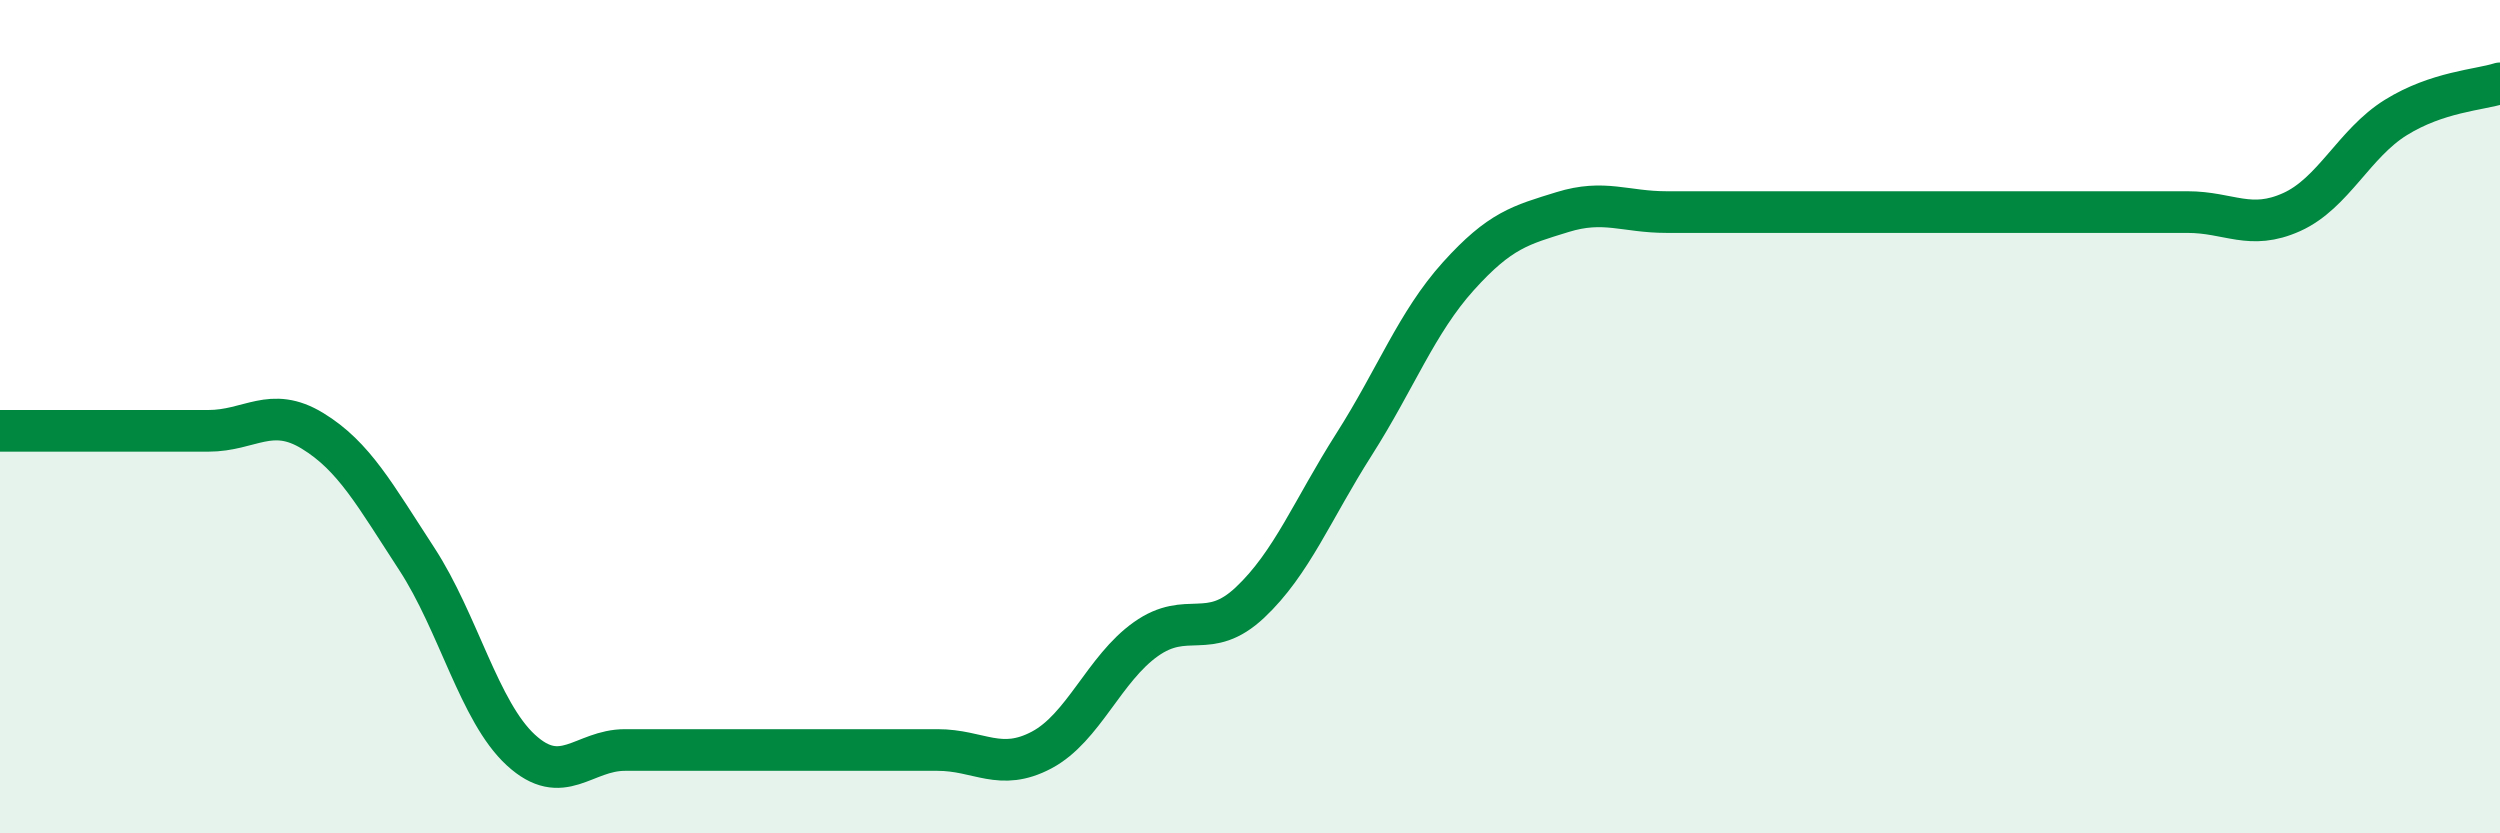 
    <svg width="60" height="20" viewBox="0 0 60 20" xmlns="http://www.w3.org/2000/svg">
      <path
        d="M 0,10.34 C 0.5,10.34 1.5,10.34 2.5,10.34 C 3.5,10.34 4,10.34 5,10.34 C 6,10.34 6.5,9.73 7.5,10.34 C 8.5,10.95 9,11.88 10,13.41 C 11,14.94 11.5,17.08 12.5,18 C 13.5,18.92 14,18 15,18 C 16,18 16.5,18 17.5,18 C 18.5,18 19,18 20,18 C 21,18 21.5,18 22.5,18 C 23.5,18 24,18.53 25,18 C 26,17.47 26.5,16.05 27.5,15.34 C 28.5,14.63 29,15.4 30,14.46 C 31,13.52 31.5,12.23 32.5,10.66 C 33.5,9.09 34,7.74 35,6.63 C 36,5.52 36.5,5.4 37.5,5.09 C 38.5,4.78 39,5.09 40,5.09 C 41,5.09 41.5,5.09 42.5,5.09 C 43.5,5.09 44,5.09 45,5.09 C 46,5.09 46.5,5.09 47.5,5.09 C 48.5,5.09 49,5.09 50,5.09 C 51,5.09 51.5,5.09 52.5,5.09 C 53.5,5.09 54,5.54 55,5.09 C 56,4.64 56.5,3.44 57.5,2.82 C 58.5,2.2 59.5,2.16 60,2L60 20L0 20Z"
        fill="#008740"
        opacity="0.1"
        stroke-linecap="round"
        stroke-linejoin="round"
      />
      <path
        d="M 0,10.34 C 0.5,10.34 1.5,10.34 2.5,10.34 C 3.5,10.34 4,10.34 5,10.34 C 6,10.34 6.5,9.73 7.5,10.34 C 8.5,10.95 9,11.88 10,13.41 C 11,14.94 11.5,17.08 12.5,18 C 13.5,18.92 14,18 15,18 C 16,18 16.5,18 17.5,18 C 18.5,18 19,18 20,18 C 21,18 21.5,18 22.5,18 C 23.5,18 24,18.53 25,18 C 26,17.47 26.5,16.05 27.5,15.34 C 28.5,14.63 29,15.4 30,14.46 C 31,13.52 31.5,12.23 32.5,10.66 C 33.5,9.09 34,7.74 35,6.63 C 36,5.52 36.5,5.4 37.5,5.09 C 38.5,4.78 39,5.09 40,5.09 C 41,5.09 41.5,5.09 42.5,5.09 C 43.5,5.09 44,5.09 45,5.09 C 46,5.09 46.5,5.09 47.5,5.09 C 48.5,5.09 49,5.09 50,5.09 C 51,5.09 51.5,5.09 52.5,5.09 C 53.5,5.09 54,5.54 55,5.09 C 56,4.64 56.5,3.44 57.5,2.82 C 58.5,2.2 59.5,2.16 60,2"
        stroke="#008740"
        stroke-width="1"
        fill="none"
        stroke-linecap="round"
        stroke-linejoin="round"
      />
    </svg>
  